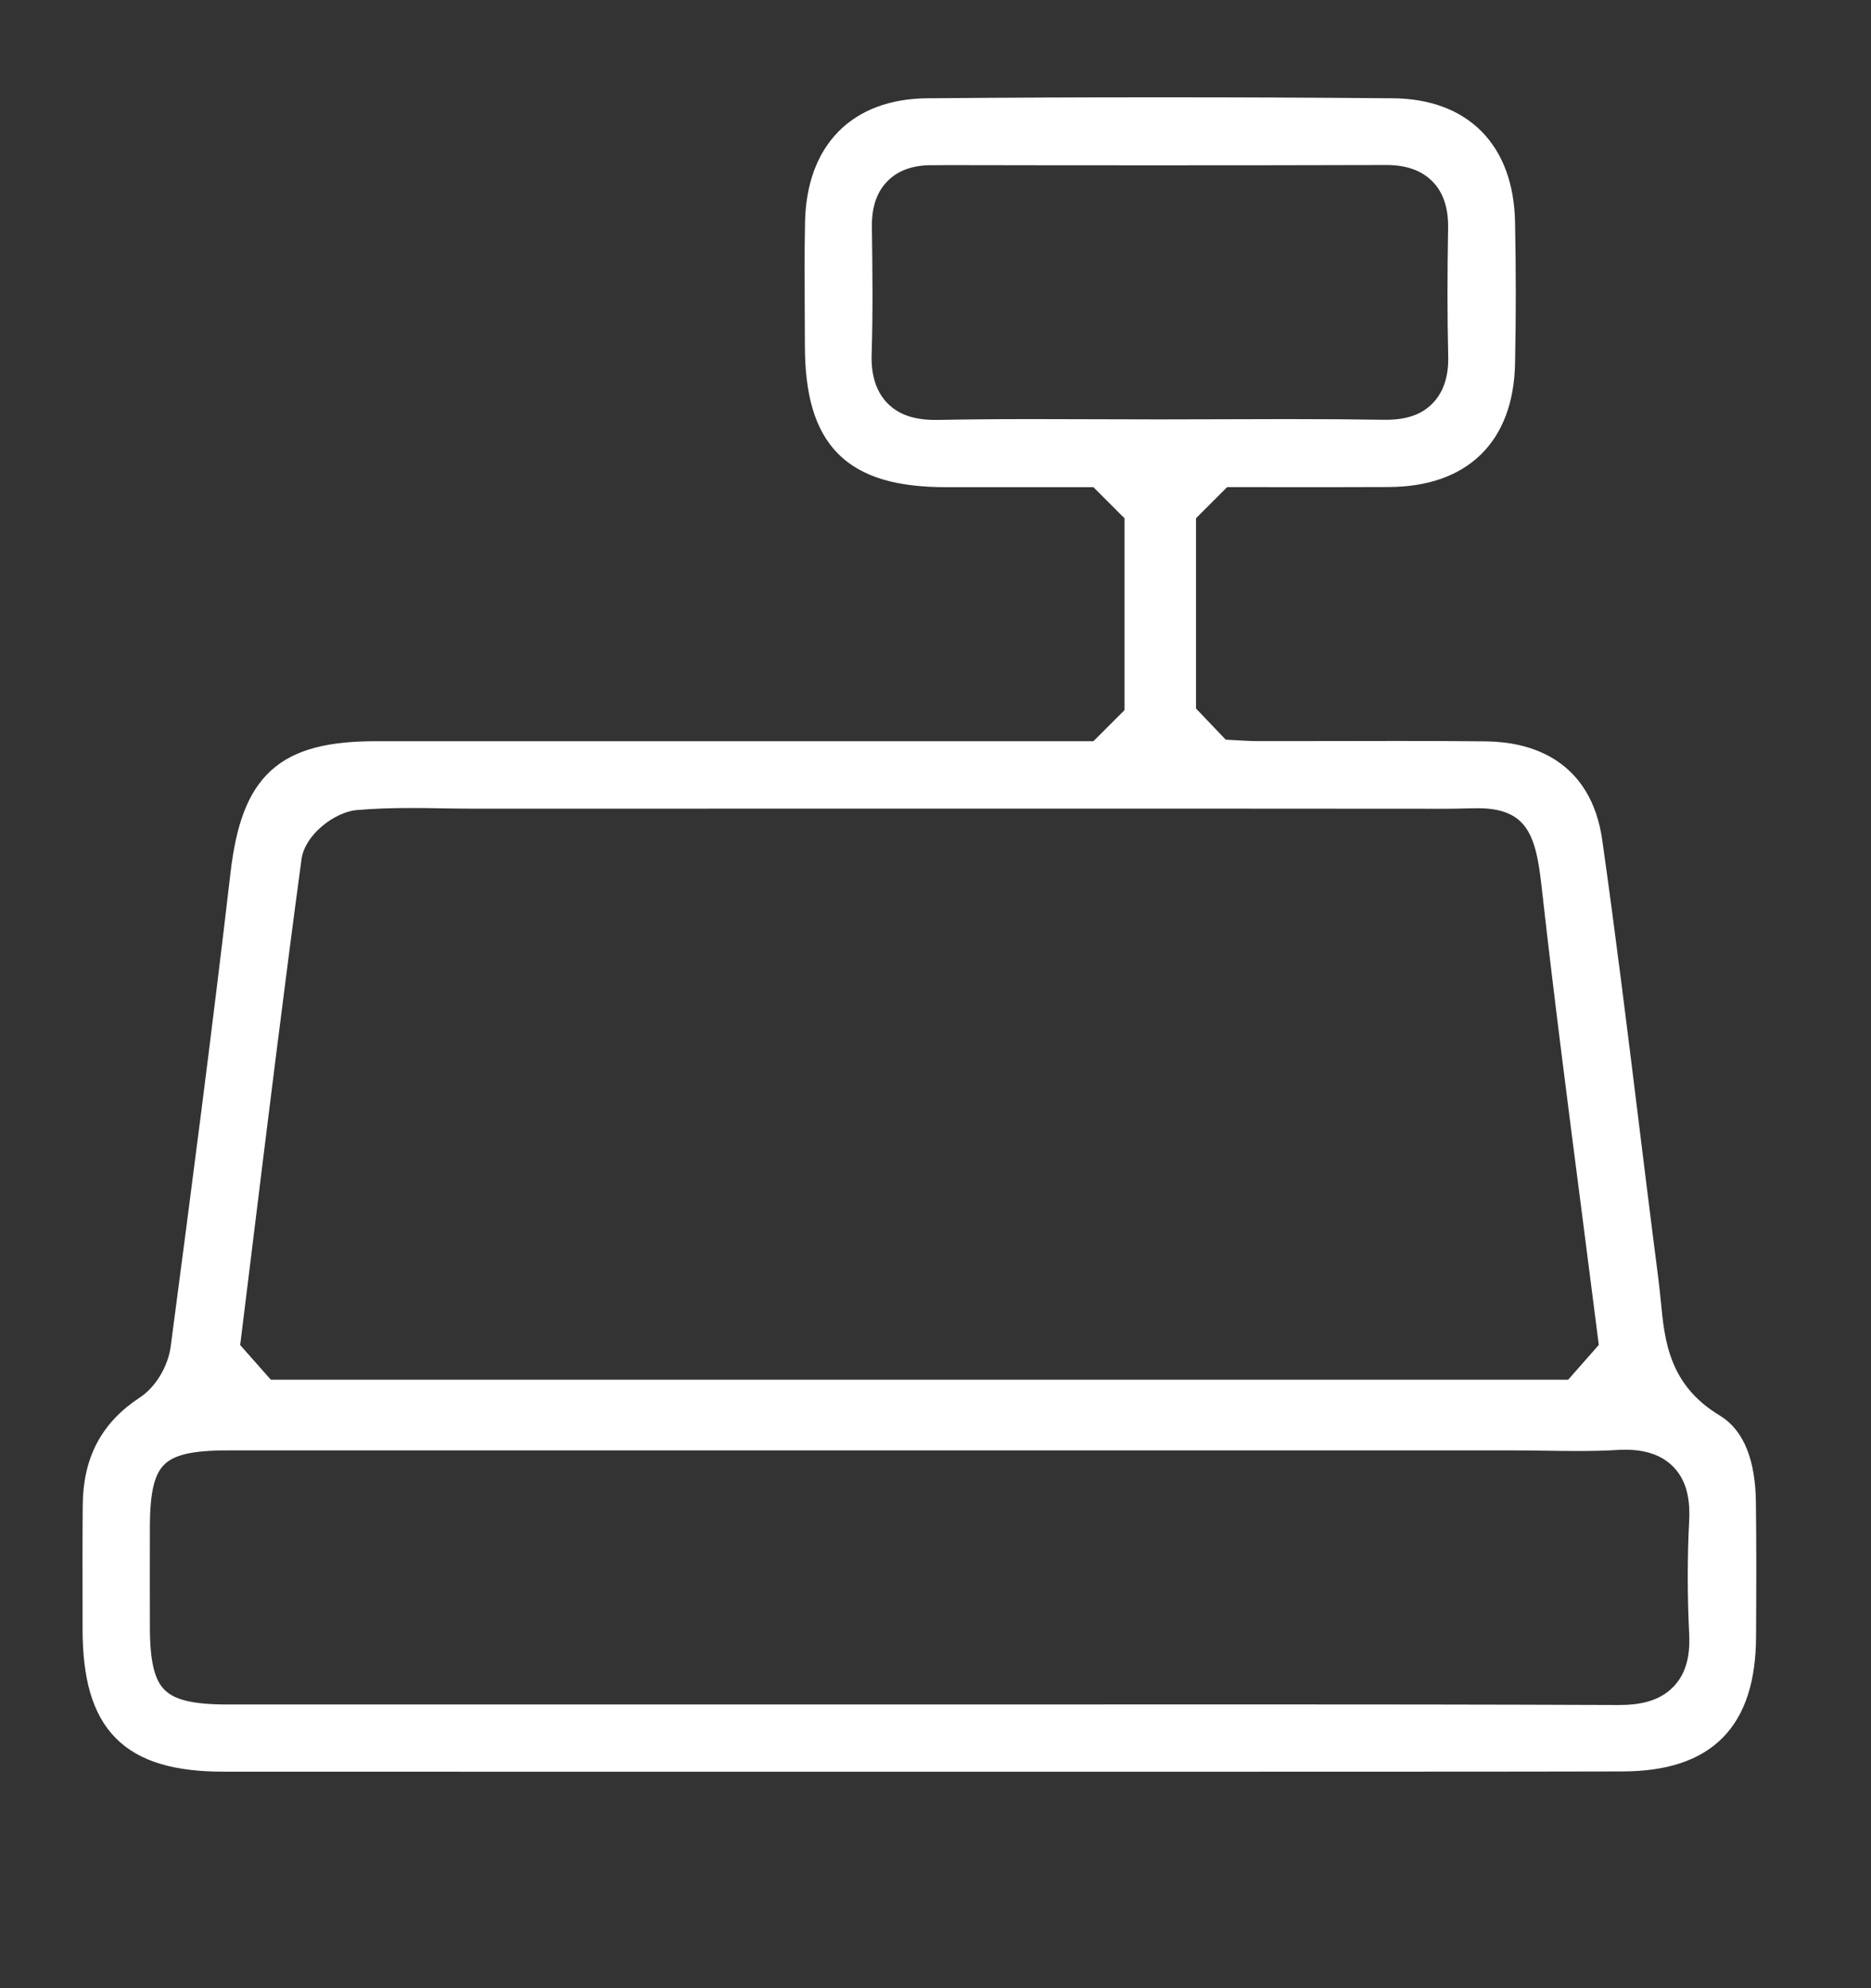 <?xml version="1.0" encoding="utf-8"?>
<!-- Generator: Adobe Illustrator 28.0.0, SVG Export Plug-In . SVG Version: 6.00 Build 0)  -->
<svg version="1.1" id="Vrstva_1" xmlns="http://www.w3.org/2000/svg" xmlns:xlink="http://www.w3.org/1999/xlink" x="0px" y="0px"
	 viewBox="0 0 247.89 263.38" style="enable-background:new 0 0 247.89 263.38;" xml:space="preserve">
<rect x="0" y="0" width="247.89" height="263.38" fill="#333333" stroke="none"/>
<style type="text/css">
	.st0{fill:#FFFFFF;stroke:#FFFFFF;stroke-width:3;stroke-miterlimit:10;}
</style>
<path class="st0" d="M152.17,233.21l-66.87,0c-18.56,0-37.12,0-55.69-0.01c-12.34,0-17.15-4.87-17.17-17.35l0-2.09
	c-0.01-4.77-0.02-9.54,0.02-14.31c0.04-5.85,2.23-10.01,6.9-13.07c2.43-1.59,4.33-4.72,4.74-7.79c2.78-21.09,5.48-41.76,7.93-62.8
	c1.42-12.18,5.73-16.09,17.75-16.1l95.71,0l5-5V68.04l-5-5h-20.14c-12.37,0-17.19-4.85-17.21-17.27c0-1.49-0.01-2.98-0.02-4.47
	c-0.02-3.9-0.04-7.93,0.04-11.86c0.2-9.4,5.56-14.84,14.69-14.92c10.22-0.09,20.59-0.13,30.82-0.13c10.23,0,20.62,0.04,30.87,0.13
	c9.14,0.08,14.5,5.51,14.69,14.91c0.13,6.3,0.13,12.6,0,18.72c-0.2,9.54-5.61,14.82-15.22,14.87c-2.78,0.01-5.55,0.02-8.34,0.02
	l-13.71-0.01l-5,5v26.43l4.76,4.99c0.55,0.03,1.08,0.06,1.6,0.09c1.16,0.07,2.37,0.14,3.6,0.14l3.67,0c2.43,0,12.15-0.02,14.58-0.02
	c3.87,0,7.74,0.01,11.61,0.05c5.64,0.06,12.65,2.15,14.02,11.8c1.76,12.41,3.32,25.08,4.83,37.33c0.63,5.14,1.27,10.29,1.92,15.43
	l0.26,2.03c0.28,2.14,0.54,4.17,0.74,6.21c0.5,5.27,1.12,11.83,8.52,16.29c2.64,1.59,4,5.02,4.07,10.19
	c0.07,5.61,0.06,11.19,0.02,17.85c-0.06,11.12-5.21,16.31-16.22,16.33c-8.54,0.02-17.09,0.03-25.63,0.03L152.17,233.21z
	 M166.37,227.29c13.12,0,30.44,0.01,48.05,0.08c0,0,0,0,0,0c2.47,0,5.92-0.3,8.41-2.92c1.84-1.93,2.65-4.57,2.47-8.07
	c-0.25-5.03-0.25-10.05,0-14.92c0.18-3.53-0.62-6.19-2.46-8.12c-1.76-1.85-4.28-2.79-7.49-2.79c-0.39,0-0.8,0.01-1.22,0.04
	c-1.51,0.09-3.15,0.13-5.15,0.13c-1.39,0-2.78-0.02-4.17-0.04c-1.44-0.02-2.88-0.04-4.31-0.04l-170.34,0
	c-9.45,0-11.77,2.27-11.8,11.54c-0.01,4.49-0.01,8.99,0,13.48c0.03,9.25,2.46,11.64,11.8,11.64c14.47,0,91.65,0,91.65,0
	L166.37,227.29z M54.57,105.54c-2.91,0-5.27,0.09-7.43,0.28c-3.57,0.31-8.13,3.79-8.68,7.81c-2.36,17.5-4.56,35.4-6.69,52.71
	l-1.52,12.33l4.96,5.61h173.23l4.96-5.63c-0.76-5.99-1.53-11.94-2.29-17.86c-1.81-14.01-3.69-28.51-5.28-42.69
	c-0.72-6.44-1.41-12.53-10-12.53c-0.53,0-1.11,0.01-1.77,0.03c-0.73,0.02-1.56,0.04-2.5,0.04c-20.95-0.02-41.85-0.02-62.75-0.02
	l-65.81,0.01c-1.38,0-2.76-0.02-4.14-0.04C57.42,105.56,55.99,105.54,54.57,105.54z M123.44,20.38c-2.92,0-5.25,0.86-6.93,2.57
	c-1.69,1.71-2.53,4.09-2.49,7.06l0,0.22c0.07,5.42,0.14,11.03-0.03,16.48c-0.04,1.24-0.16,5,2.48,7.72c1.76,1.82,4.19,2.7,7.44,2.7
	l0.39,0c3.63-0.07,7.58-0.11,12.43-0.11c2.79,0,5.58,0.01,8.37,0.02c2.8,0.01,5.61,0.02,8.41,0.02c2.89,0,5.72-0.01,8.56-0.02
	c2.83-0.01,5.65-0.02,8.48-0.02c4.99,0,9.05,0.03,12.78,0.09l0.31,0c3.15,0,5.52-0.86,7.25-2.64c2.6-2.66,2.51-6.29,2.48-7.49
	c-0.12-5-0.12-10.46-0.01-16.7c0.06-3.09-0.78-5.54-2.5-7.29c-1.71-1.74-4.12-2.63-7.16-2.63c-10.23,0.03-20.41,0.04-30.59,0.04
	c-9.88,0-19.77-0.01-29.65-0.03H123.44z"/>
</svg>
